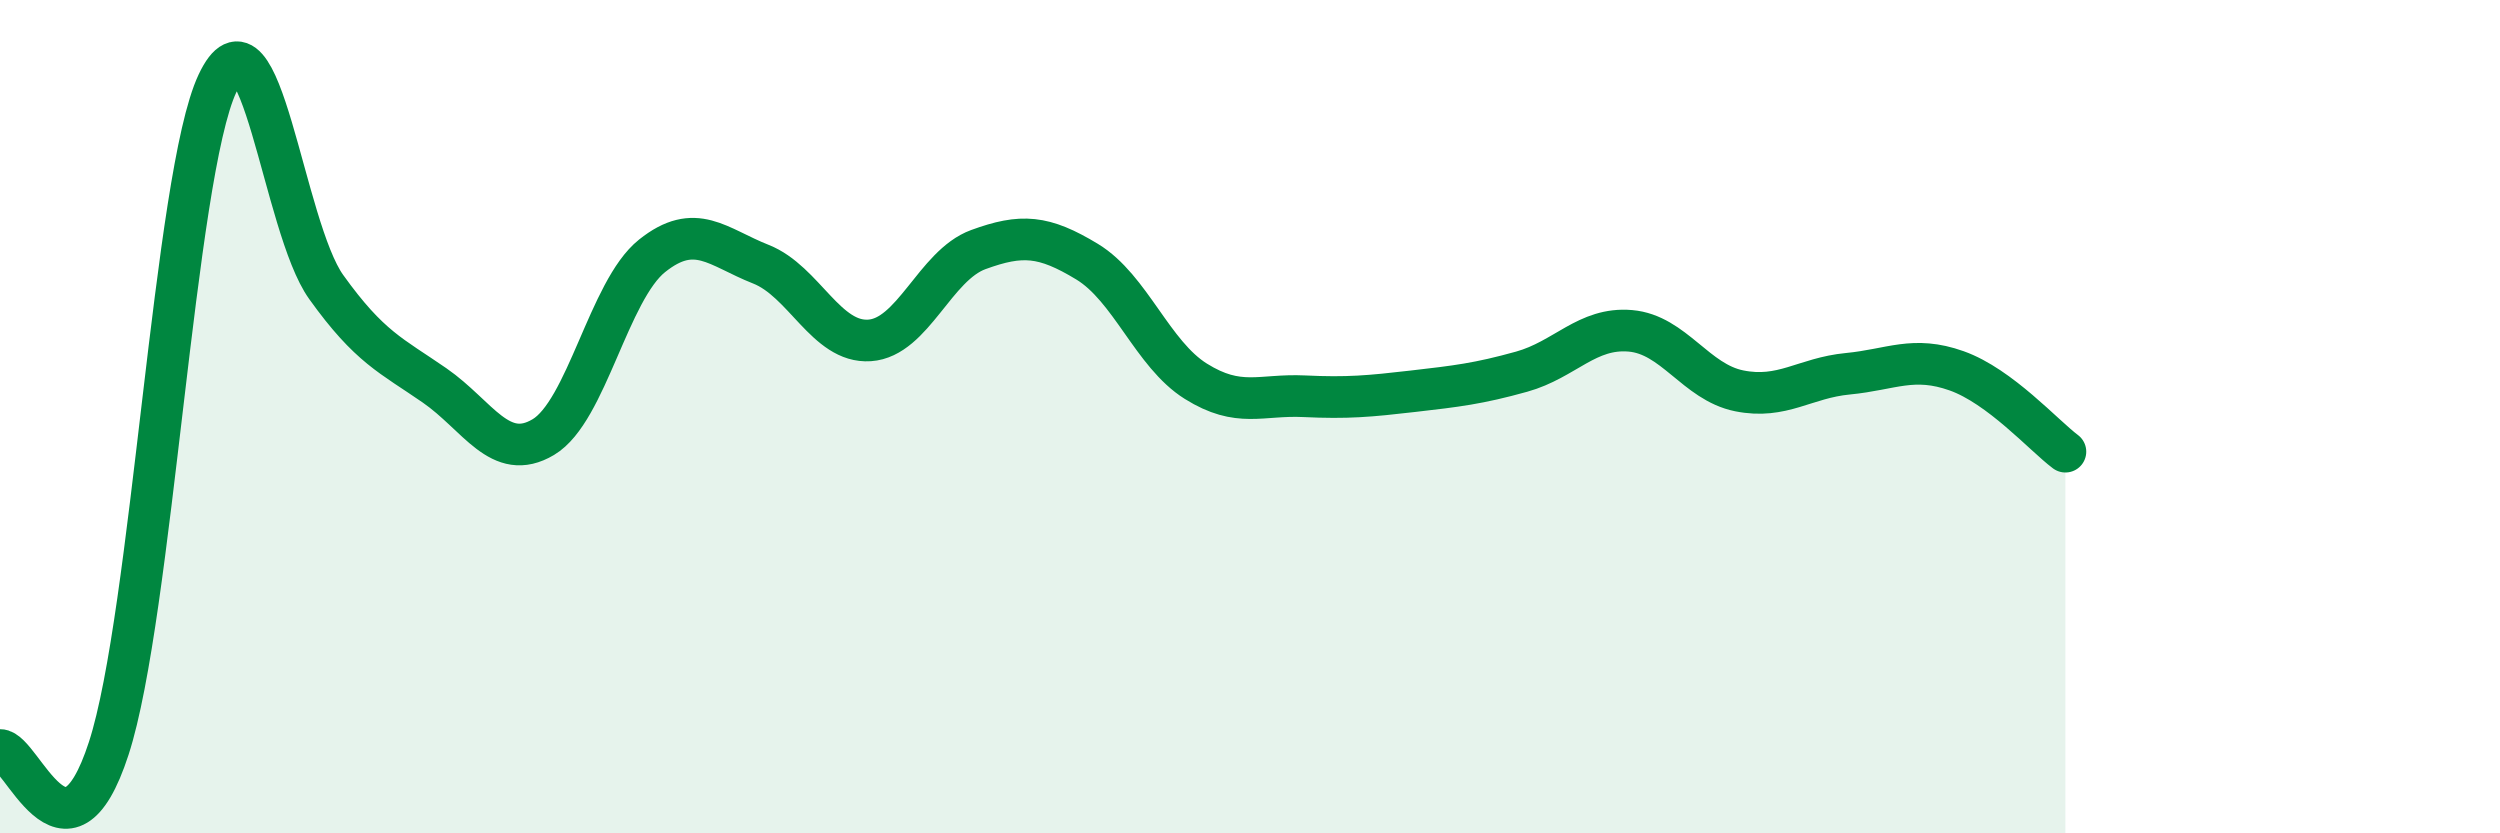 
    <svg width="60" height="20" viewBox="0 0 60 20" xmlns="http://www.w3.org/2000/svg">
      <path
        d="M 0,18 C 0.52,17.99 1.57,21.16 2.61,17.96 C 3.65,14.76 4.18,4.21 5.22,2 C 6.26,-0.21 6.79,5.44 7.83,6.89 C 8.87,8.34 9.39,8.53 10.43,9.25 C 11.47,9.97 12,11.11 13.04,10.49 C 14.08,9.87 14.61,6.97 15.65,6.14 C 16.69,5.31 17.22,5.93 18.26,6.34 C 19.3,6.75 19.83,8.24 20.87,8.17 C 21.91,8.1 22.44,6.37 23.48,5.99 C 24.52,5.61 25.05,5.65 26.09,6.28 C 27.13,6.91 27.66,8.5 28.7,9.15 C 29.74,9.8 30.26,9.46 31.3,9.51 C 32.34,9.56 32.87,9.51 33.91,9.39 C 34.95,9.27 35.48,9.21 36.52,8.92 C 37.56,8.63 38.09,7.85 39.13,7.94 C 40.17,8.03 40.7,9.17 41.74,9.38 C 42.78,9.59 43.31,9.07 44.35,8.97 C 45.39,8.87 45.92,8.53 46.96,8.9 C 48,9.27 49.05,10.45 49.57,10.84L49.57 20L0 20Z"
        fill="#008740"
        opacity="0.1"
        stroke-linecap="round"
        stroke-linejoin="round"
      />
      <path
        d="M 0,18 C 0.52,17.99 1.57,21.16 2.61,17.96 C 3.65,14.76 4.18,4.21 5.22,2 C 6.26,-0.21 6.79,5.44 7.83,6.89 C 8.87,8.34 9.39,8.53 10.43,9.25 C 11.47,9.97 12,11.11 13.04,10.49 C 14.08,9.87 14.61,6.97 15.65,6.14 C 16.69,5.31 17.22,5.93 18.26,6.34 C 19.3,6.75 19.83,8.24 20.87,8.17 C 21.91,8.1 22.44,6.37 23.48,5.99 C 24.52,5.61 25.05,5.65 26.09,6.28 C 27.13,6.91 27.66,8.5 28.7,9.15 C 29.74,9.8 30.26,9.46 31.3,9.51 C 32.34,9.56 32.87,9.51 33.91,9.39 C 34.95,9.27 35.48,9.21 36.52,8.92 C 37.56,8.63 38.09,7.85 39.13,7.94 C 40.17,8.03 40.7,9.17 41.74,9.38 C 42.78,9.59 43.31,9.07 44.35,8.97 C 45.39,8.87 45.92,8.53 46.96,8.9 C 48,9.27 49.05,10.45 49.57,10.84"
        stroke="#008740"
        stroke-width="1"
        fill="none"
        stroke-linecap="round"
        stroke-linejoin="round"
      />
    </svg>
  
